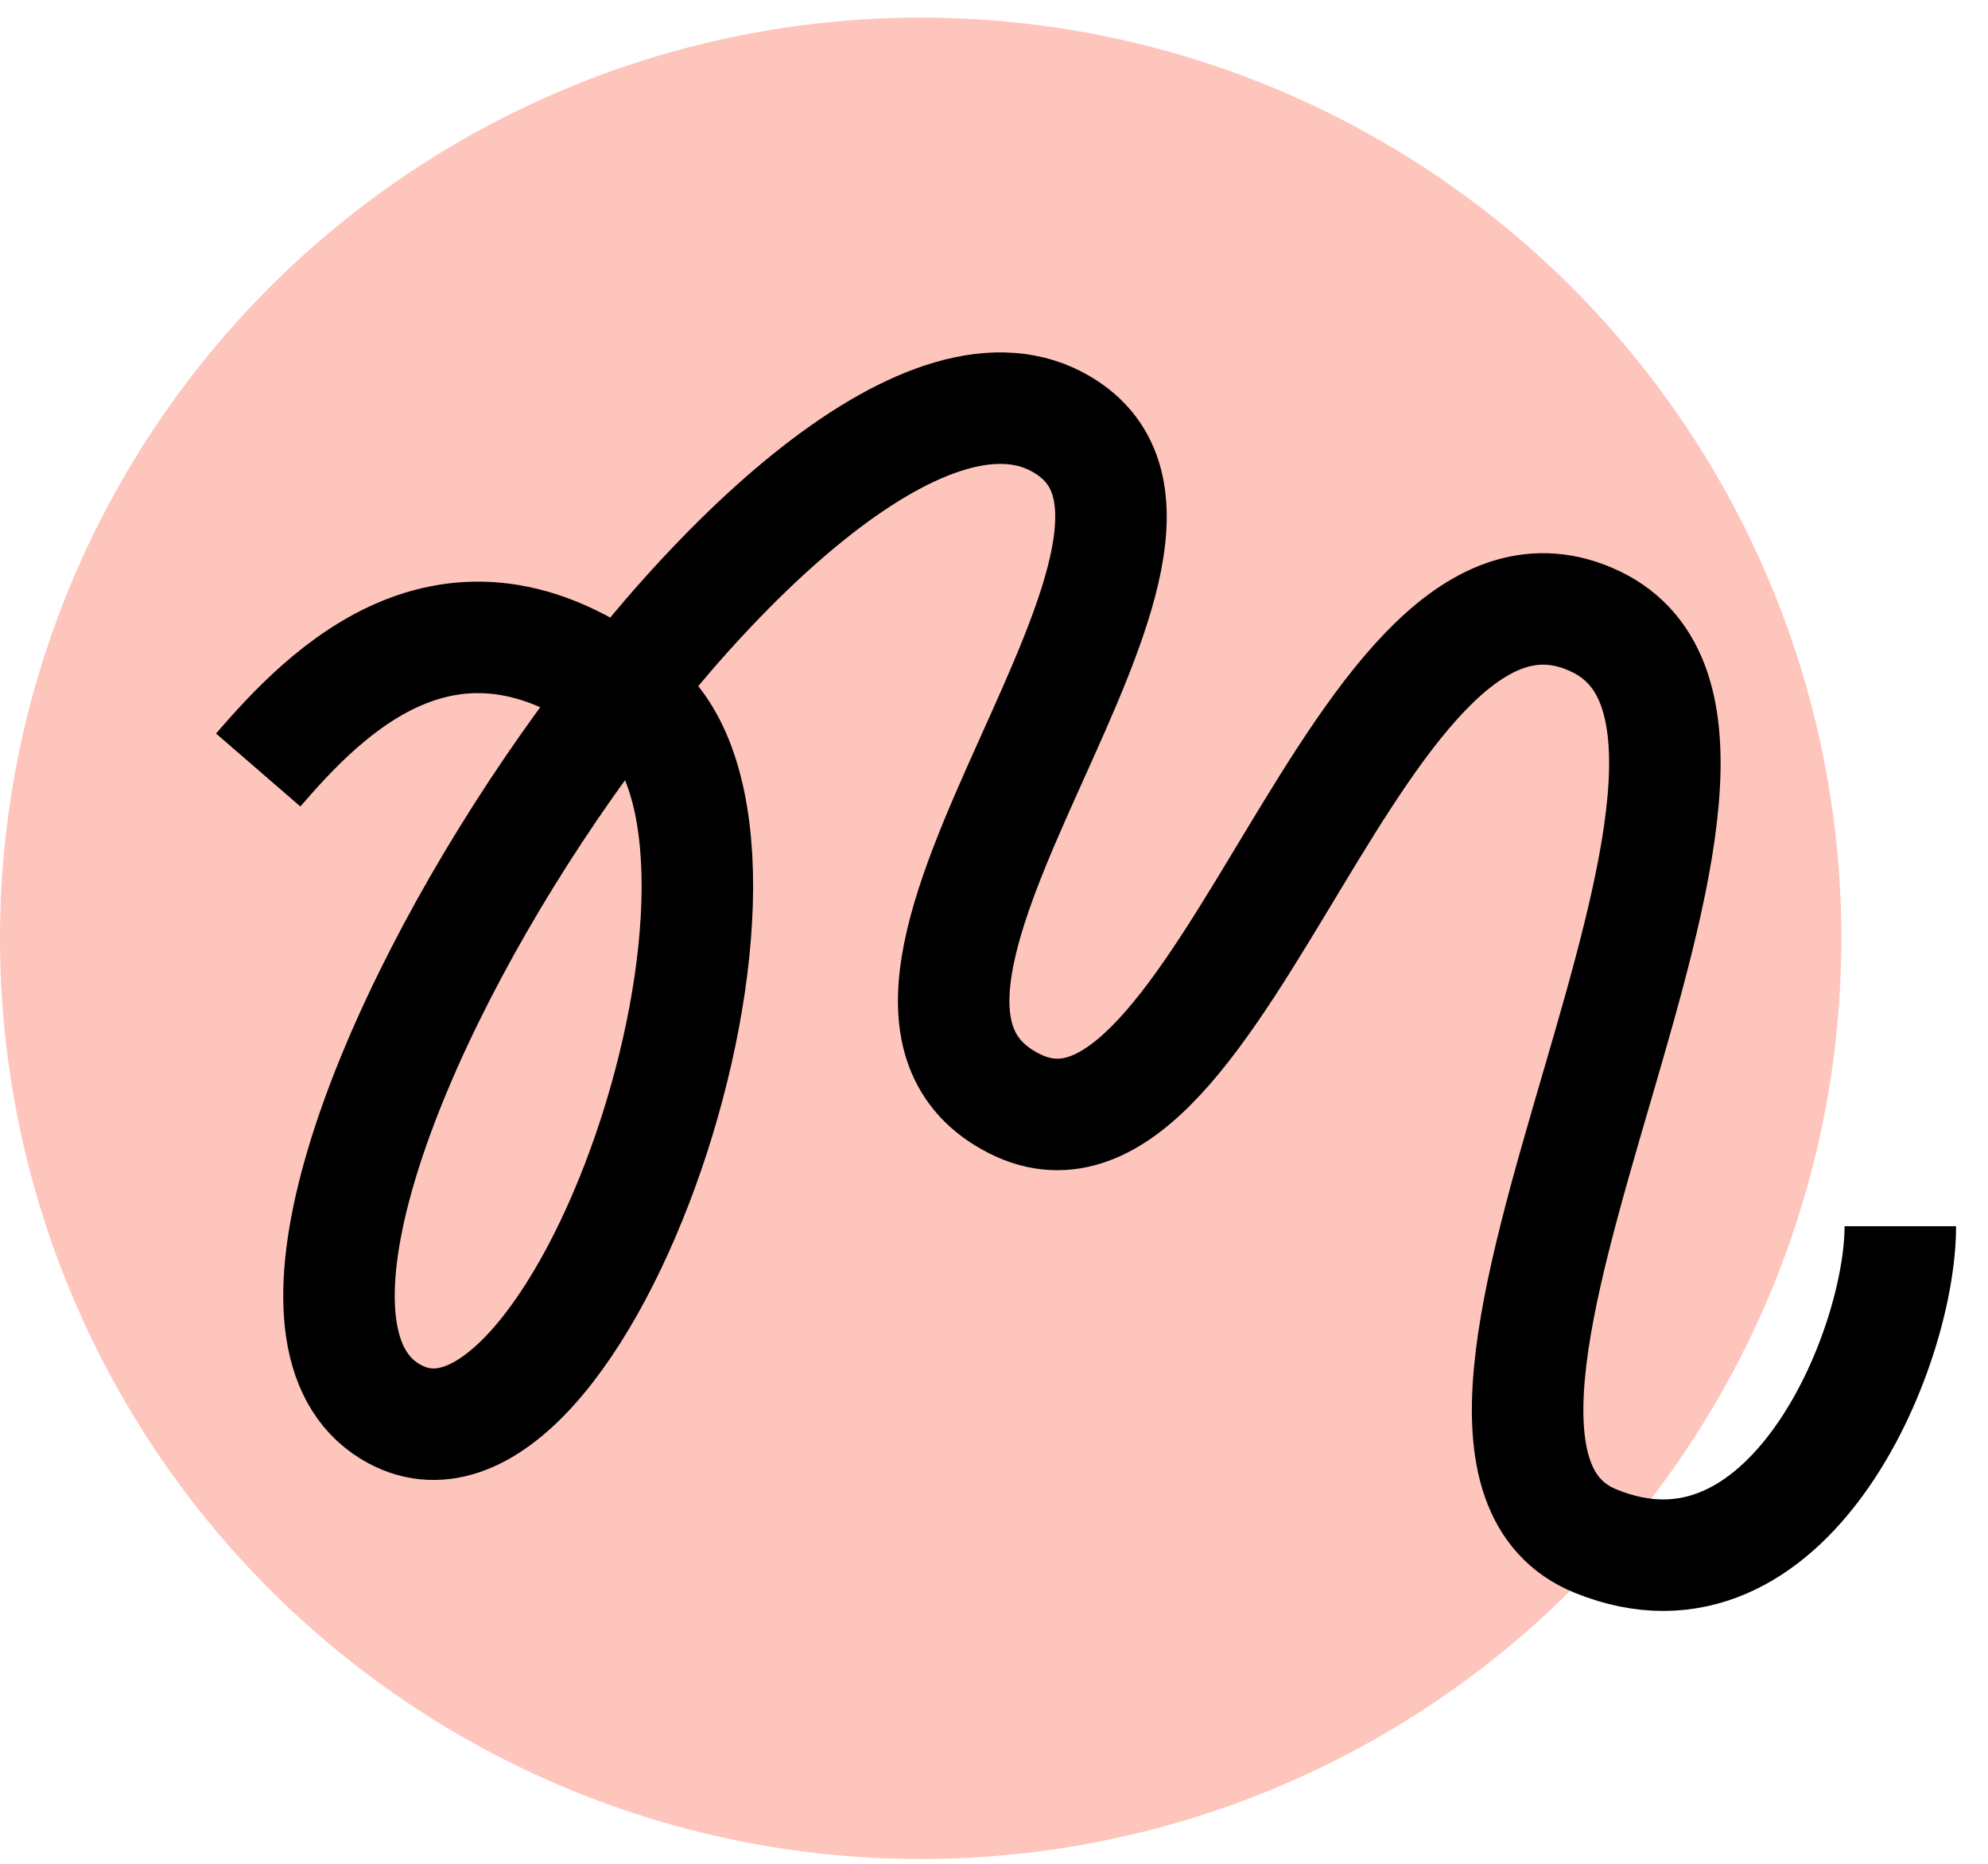 <?xml version="1.0" encoding="UTF-8"?> <svg xmlns="http://www.w3.org/2000/svg" width="48" height="45" viewBox="0 0 48 45" fill="none"> <circle cx="22.23" cy="22.655" r="22.23" fill="#FEC5BC"></circle> <path d="M6.234 18.591C7.842 16.732 10.97 13.413 15.362 16.953C19.554 20.333 13.941 36.824 9.42 34.08C3.737 30.631 19.151 6.795 25.523 10.183C30.517 12.838 19.151 23.946 24.49 26.645C29.534 29.196 32.756 12.249 38.526 15.006C44.295 17.763 32.817 34.881 38.526 37.209C43.167 39.102 45.883 32.603 45.883 29.607" stroke="black" stroke-width="2.692"></path> </svg> 
